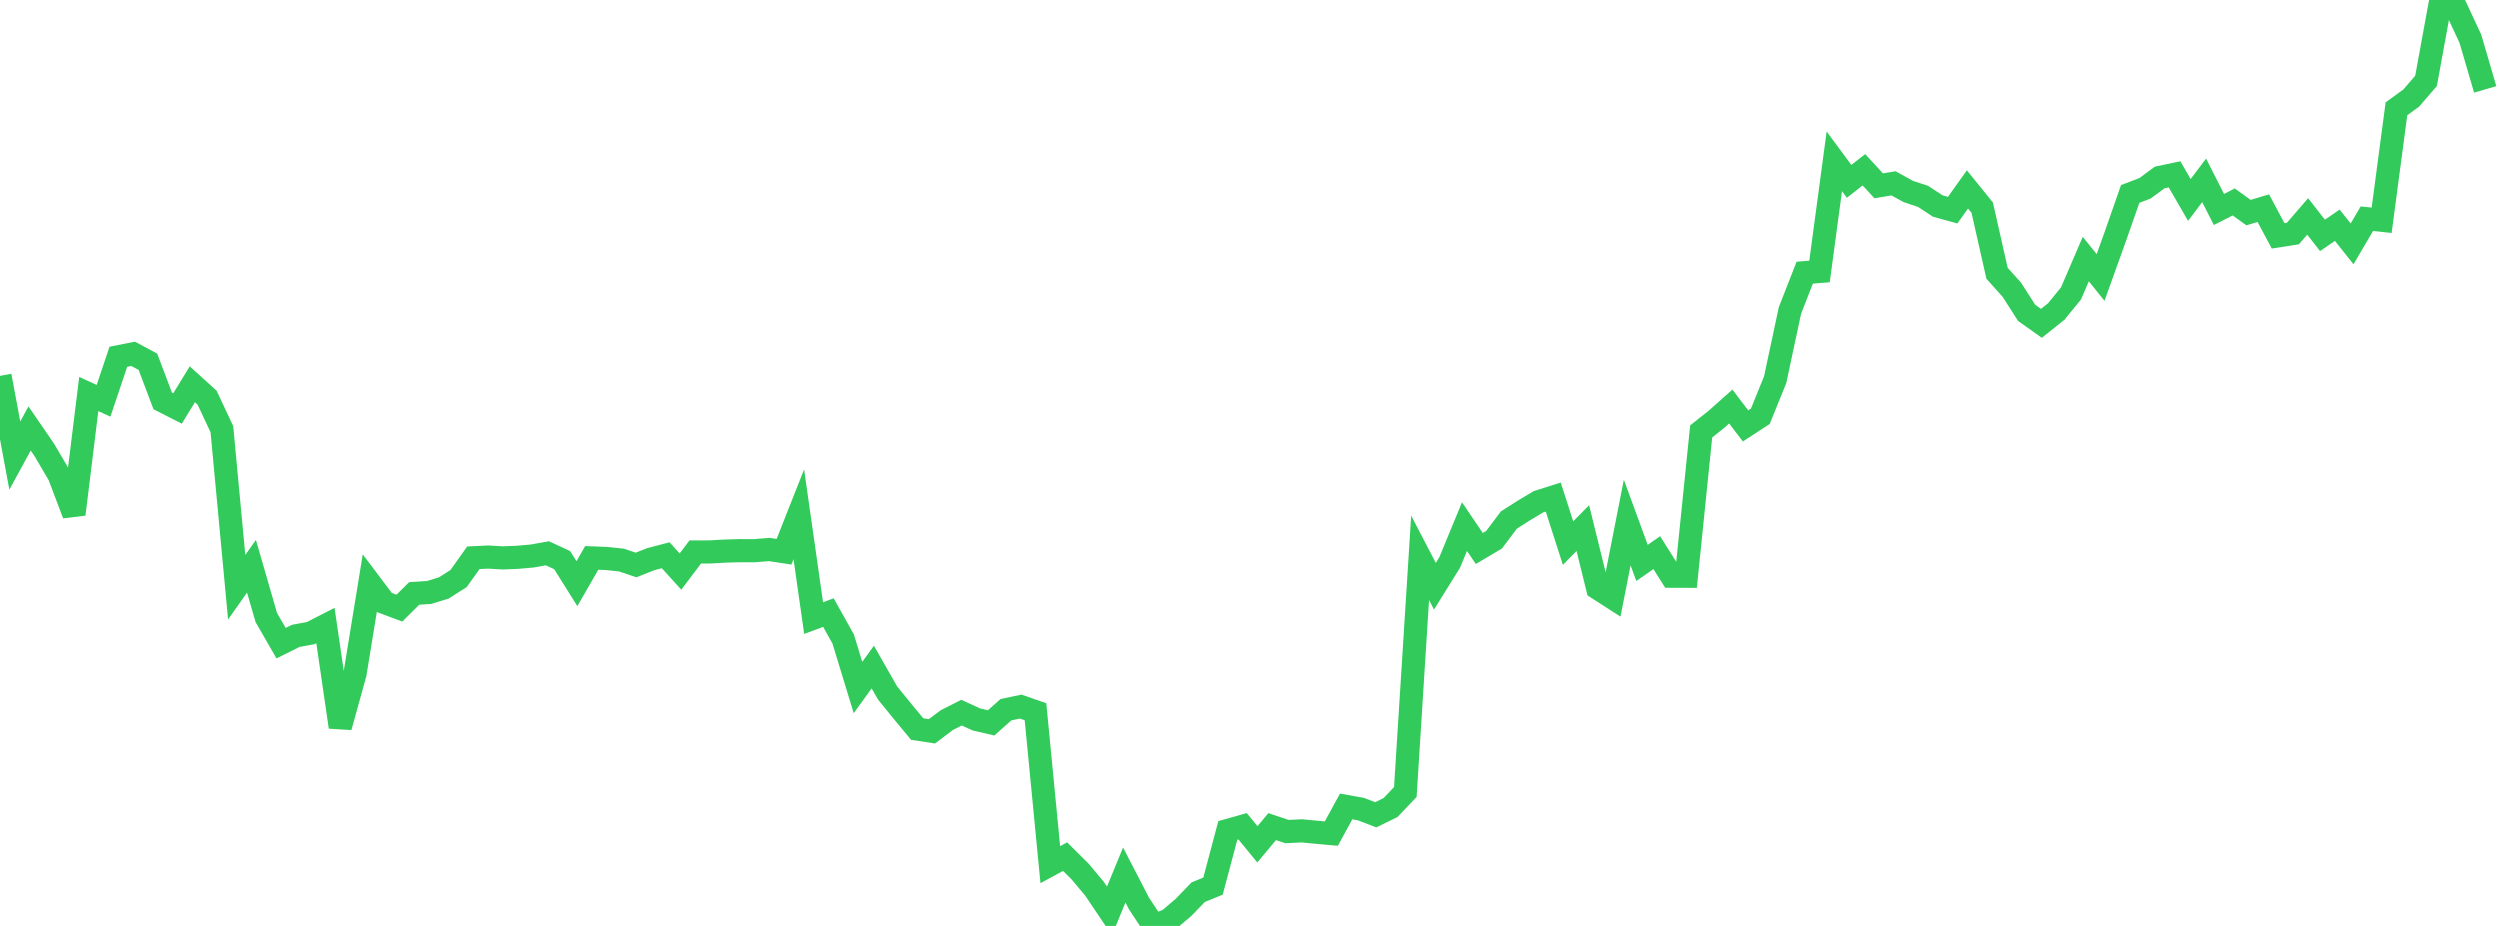 <?xml version="1.0" standalone="no"?>
<!DOCTYPE svg PUBLIC "-//W3C//DTD SVG 1.1//EN" "http://www.w3.org/Graphics/SVG/1.1/DTD/svg11.dtd">

<svg width="135" height="50" viewBox="0 0 135 50" preserveAspectRatio="none" 
  xmlns="http://www.w3.org/2000/svg"
  xmlns:xlink="http://www.w3.org/1999/xlink">


<polyline points="0.0, 20.296 0.799, 24.601 1.598, 23.138 2.396, 24.301 3.195, 25.662 3.994, 27.77 4.793, 21.277 5.592, 21.642 6.391, 19.266 7.189, 19.107 7.988, 19.535 8.787, 21.651 9.586, 22.059 10.385, 20.752 11.183, 21.474 11.982, 23.176 12.781, 31.71 13.58, 30.578 14.379, 33.343 15.178, 34.732 15.976, 34.335 16.775, 34.189 17.574, 33.779 18.373, 39.258 19.172, 36.377 19.97, 31.48 20.769, 32.54 21.568, 32.839 22.367, 32.045 23.166, 31.995 23.964, 31.75 24.763, 31.242 25.562, 30.12 26.361, 30.081 27.16, 30.126 27.959, 30.094 28.757, 30.022 29.556, 29.877 30.355, 30.245 31.154, 31.518 31.953, 30.127 32.751, 30.158 33.55, 30.241 34.349, 30.508 35.148, 30.193 35.947, 29.984 36.746, 30.864 37.544, 29.807 38.343, 29.804 39.142, 29.759 39.941, 29.736 40.74, 29.738 41.538, 29.672 42.337, 29.793 43.136, 27.771 43.935, 33.376 44.734, 33.08 45.533, 34.509 46.331, 37.127 47.13, 36.021 47.929, 37.42 48.728, 38.404 49.527, 39.369 50.325, 39.49 51.124, 38.888 51.923, 38.483 52.722, 38.849 53.521, 39.035 54.32, 38.324 55.118, 38.156 55.917, 38.434 56.716, 46.692 57.515, 46.258 58.314, 47.05 59.112, 48.003 59.911, 49.191 60.71, 47.251 61.509, 48.796 62.308, 50.0 63.107, 49.679 63.905, 49.003 64.704, 48.177 65.503, 47.851 66.302, 44.844 67.101, 44.618 67.899, 45.593 68.698, 44.637 69.497, 44.905 70.296, 44.866 71.095, 44.943 71.893, 45.013 72.692, 43.547 73.491, 43.691 74.29, 43.999 75.089, 43.608 75.888, 42.768 76.686, 30.122 77.485, 31.657 78.284, 30.372 79.083, 28.436 79.882, 29.618 80.68, 29.145 81.479, 28.082 82.278, 27.573 83.077, 27.095 83.876, 26.841 84.675, 29.328 85.473, 28.516 86.272, 31.762 87.071, 32.275 87.87, 28.217 88.669, 30.398 89.467, 29.842 90.266, 31.115 91.065, 31.118 91.864, 23.296 92.663, 22.663 93.462, 21.953 94.26, 22.999 95.059, 22.478 95.858, 20.507 96.657, 16.765 97.456, 14.724 98.254, 14.66 99.053, 8.713 99.852, 9.793 100.651, 9.168 101.45, 10.034 102.249, 9.901 103.047, 10.34 103.846, 10.605 104.645, 11.128 105.444, 11.348 106.243, 10.229 107.041, 11.216 107.84, 14.757 108.639, 15.646 109.438, 16.893 110.237, 17.46 111.036, 16.823 111.834, 15.846 112.633, 13.99 113.432, 14.984 114.231, 12.758 115.03, 10.475 115.828, 10.17 116.627, 9.582 117.426, 9.414 118.225, 10.798 119.024, 9.739 119.822, 11.311 120.621, 10.907 121.42, 11.481 122.219, 11.241 123.018, 12.735 123.817, 12.611 124.615, 11.687 125.414, 12.711 126.213, 12.163 127.012, 13.169 127.811, 11.811 128.609, 11.895 129.408, 5.875 130.207, 5.294 131.006, 4.368 131.805, 0.0 132.604, 0.384 133.402, 2.096 134.201, 4.827" fill="none" stroke="#32ca5b" stroke-width="1.25"/>

</svg>